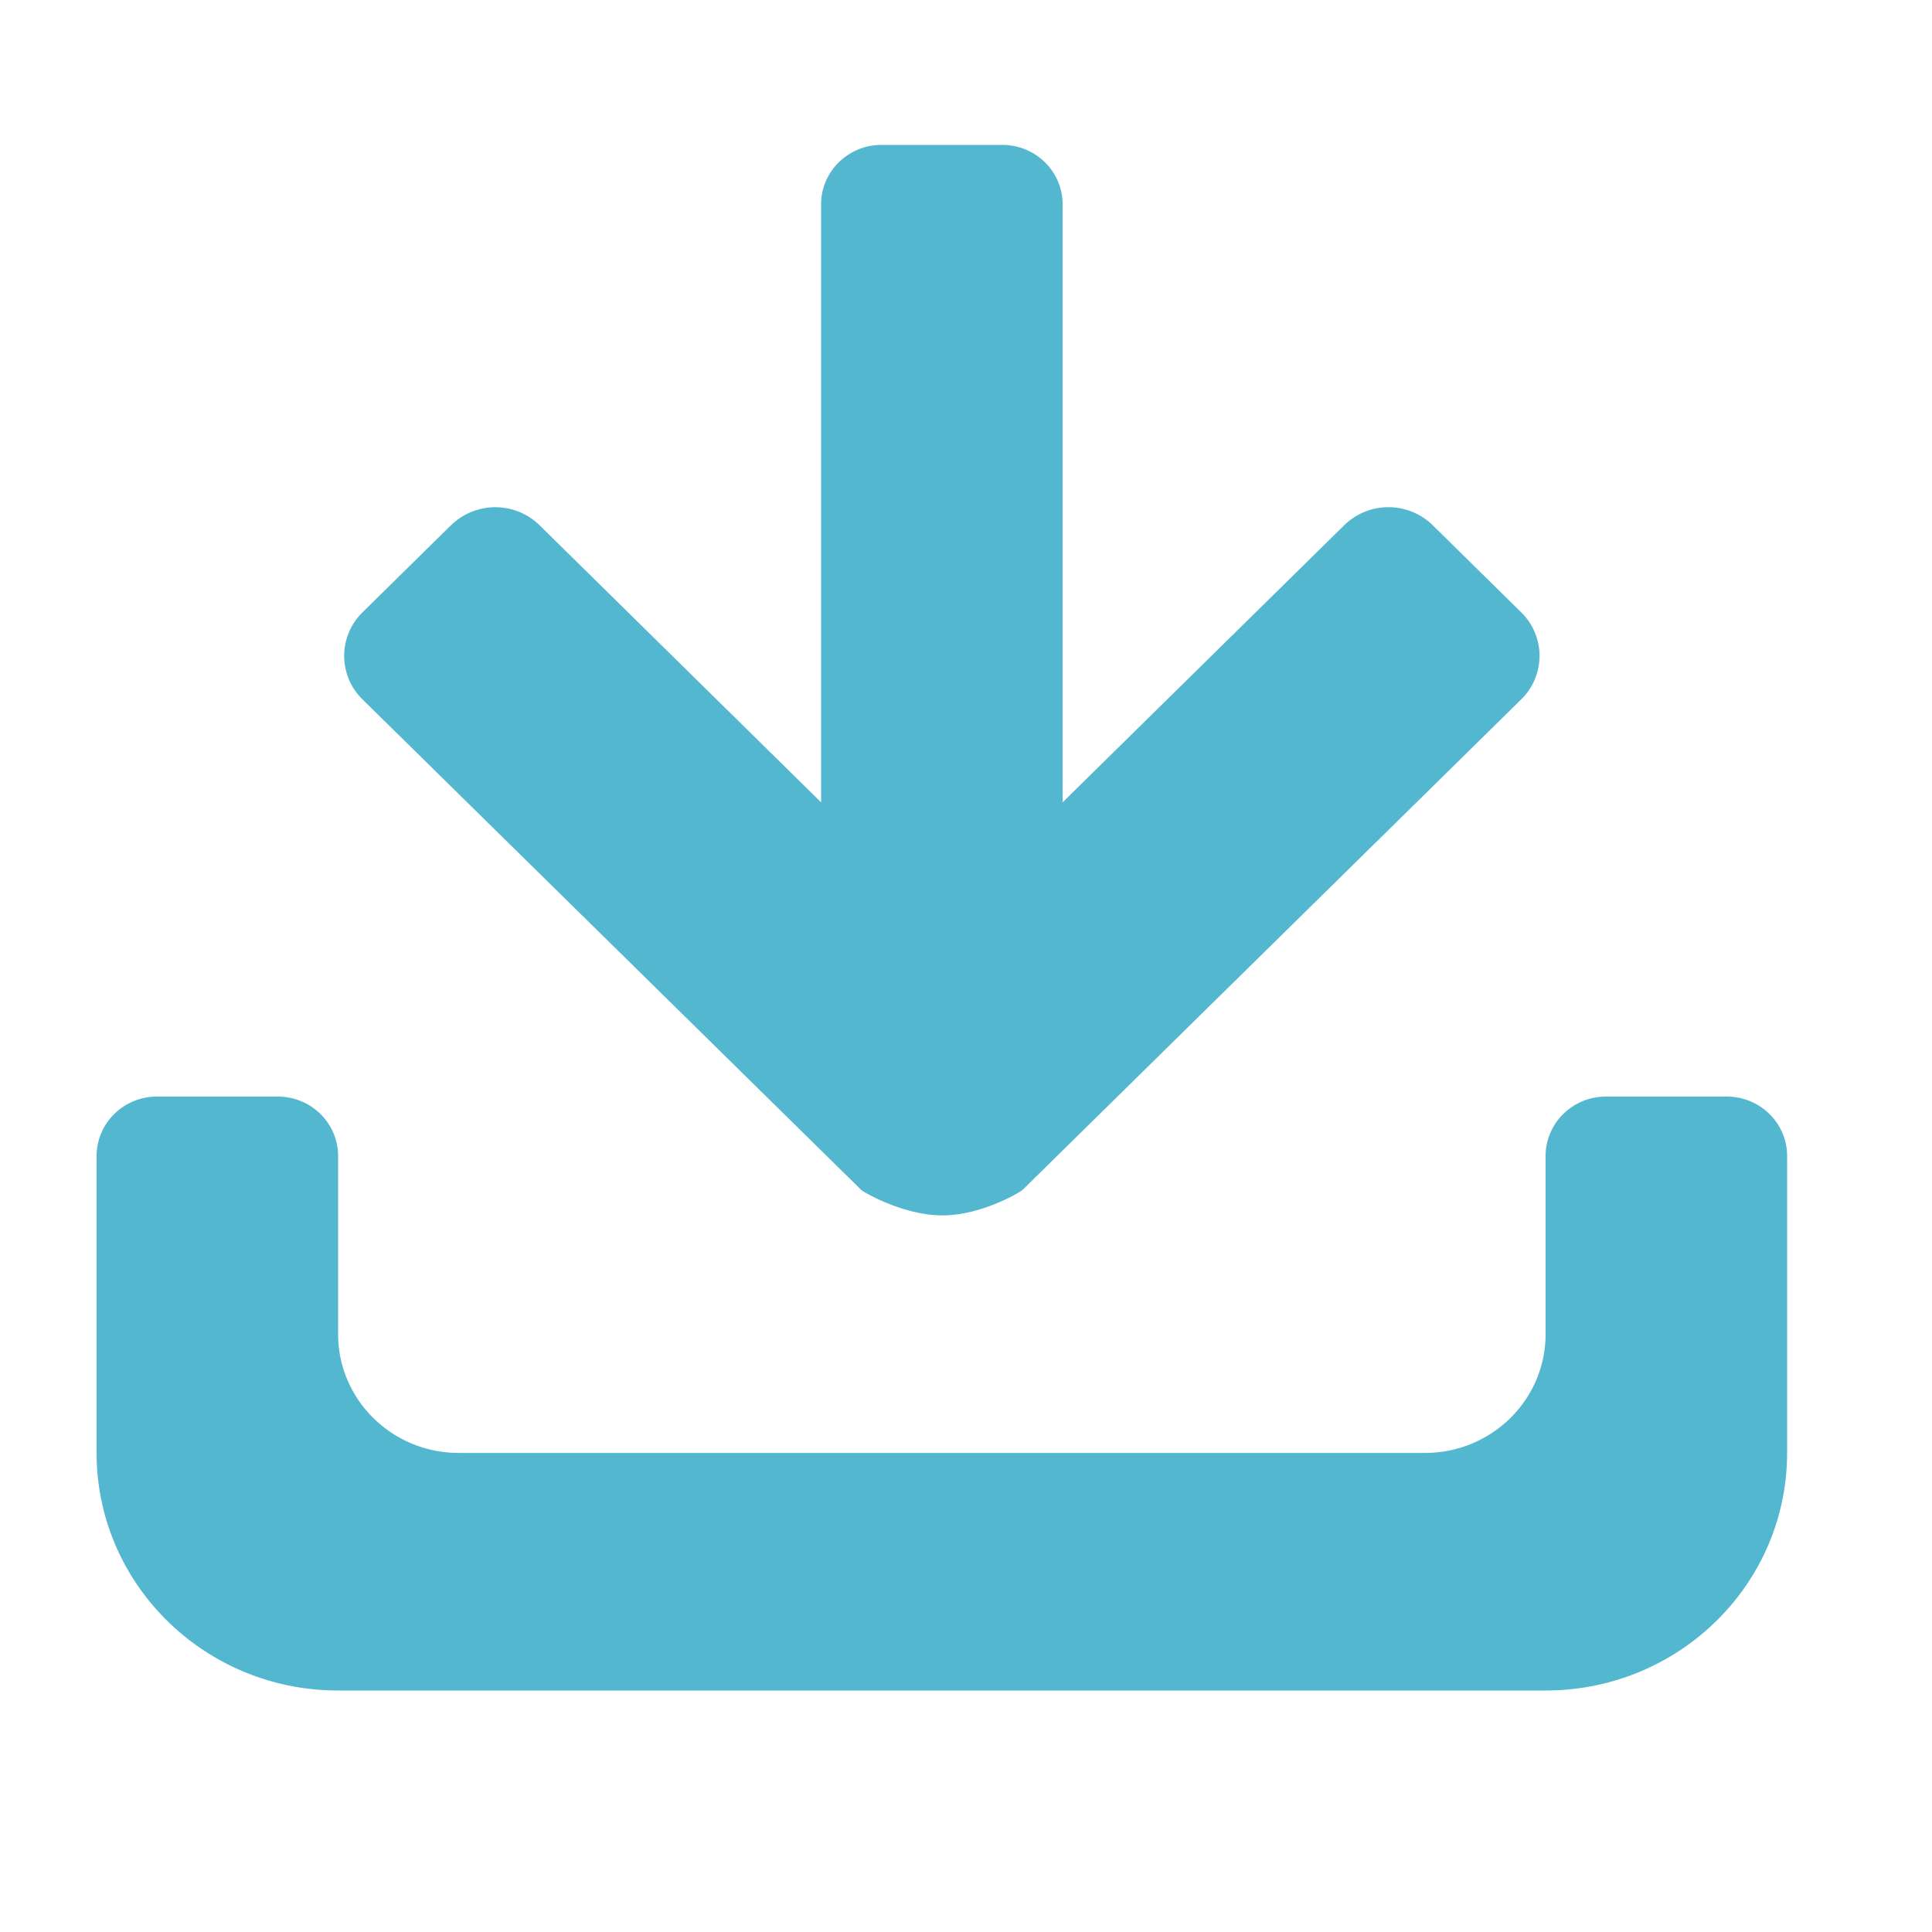 <svg xmlns="http://www.w3.org/2000/svg" viewBox="0 0 24 24" class="design-iconfont"><path d="M19.2 21h-15c-1.657 0-3-1.321-3-2.951V14.36c0-.407.336-.738.75-.738h1.5c.414 0 .75.33.75.738v2.213c0 .815.671 1.476 1.5 1.476h12c.829 0 1.5-.66 1.5-1.476V14.36c0-.407.336-.738.75-.738h1.5c.414 0 .75.33.75.738v3.689c0 1.63-1.343 2.951-3 2.951zM5.603 6.525a.787.787 0 011.1 0L10.2 9.967V2.538c0-.407.336-.738.75-.738h1.5c.414 0 .75.33.75.738v7.429l3.498-3.442a.786.786 0 011.1 0l1.099 1.082a.756.756 0 010 1.081l-6.195 6.094c-.027.026-.509.316-.993.316-.49 0-.984-.29-1.01-.316L4.503 8.688a.756.756 0 010-1.081l1.099-1.082z" fill="#53B7CF"/></svg>